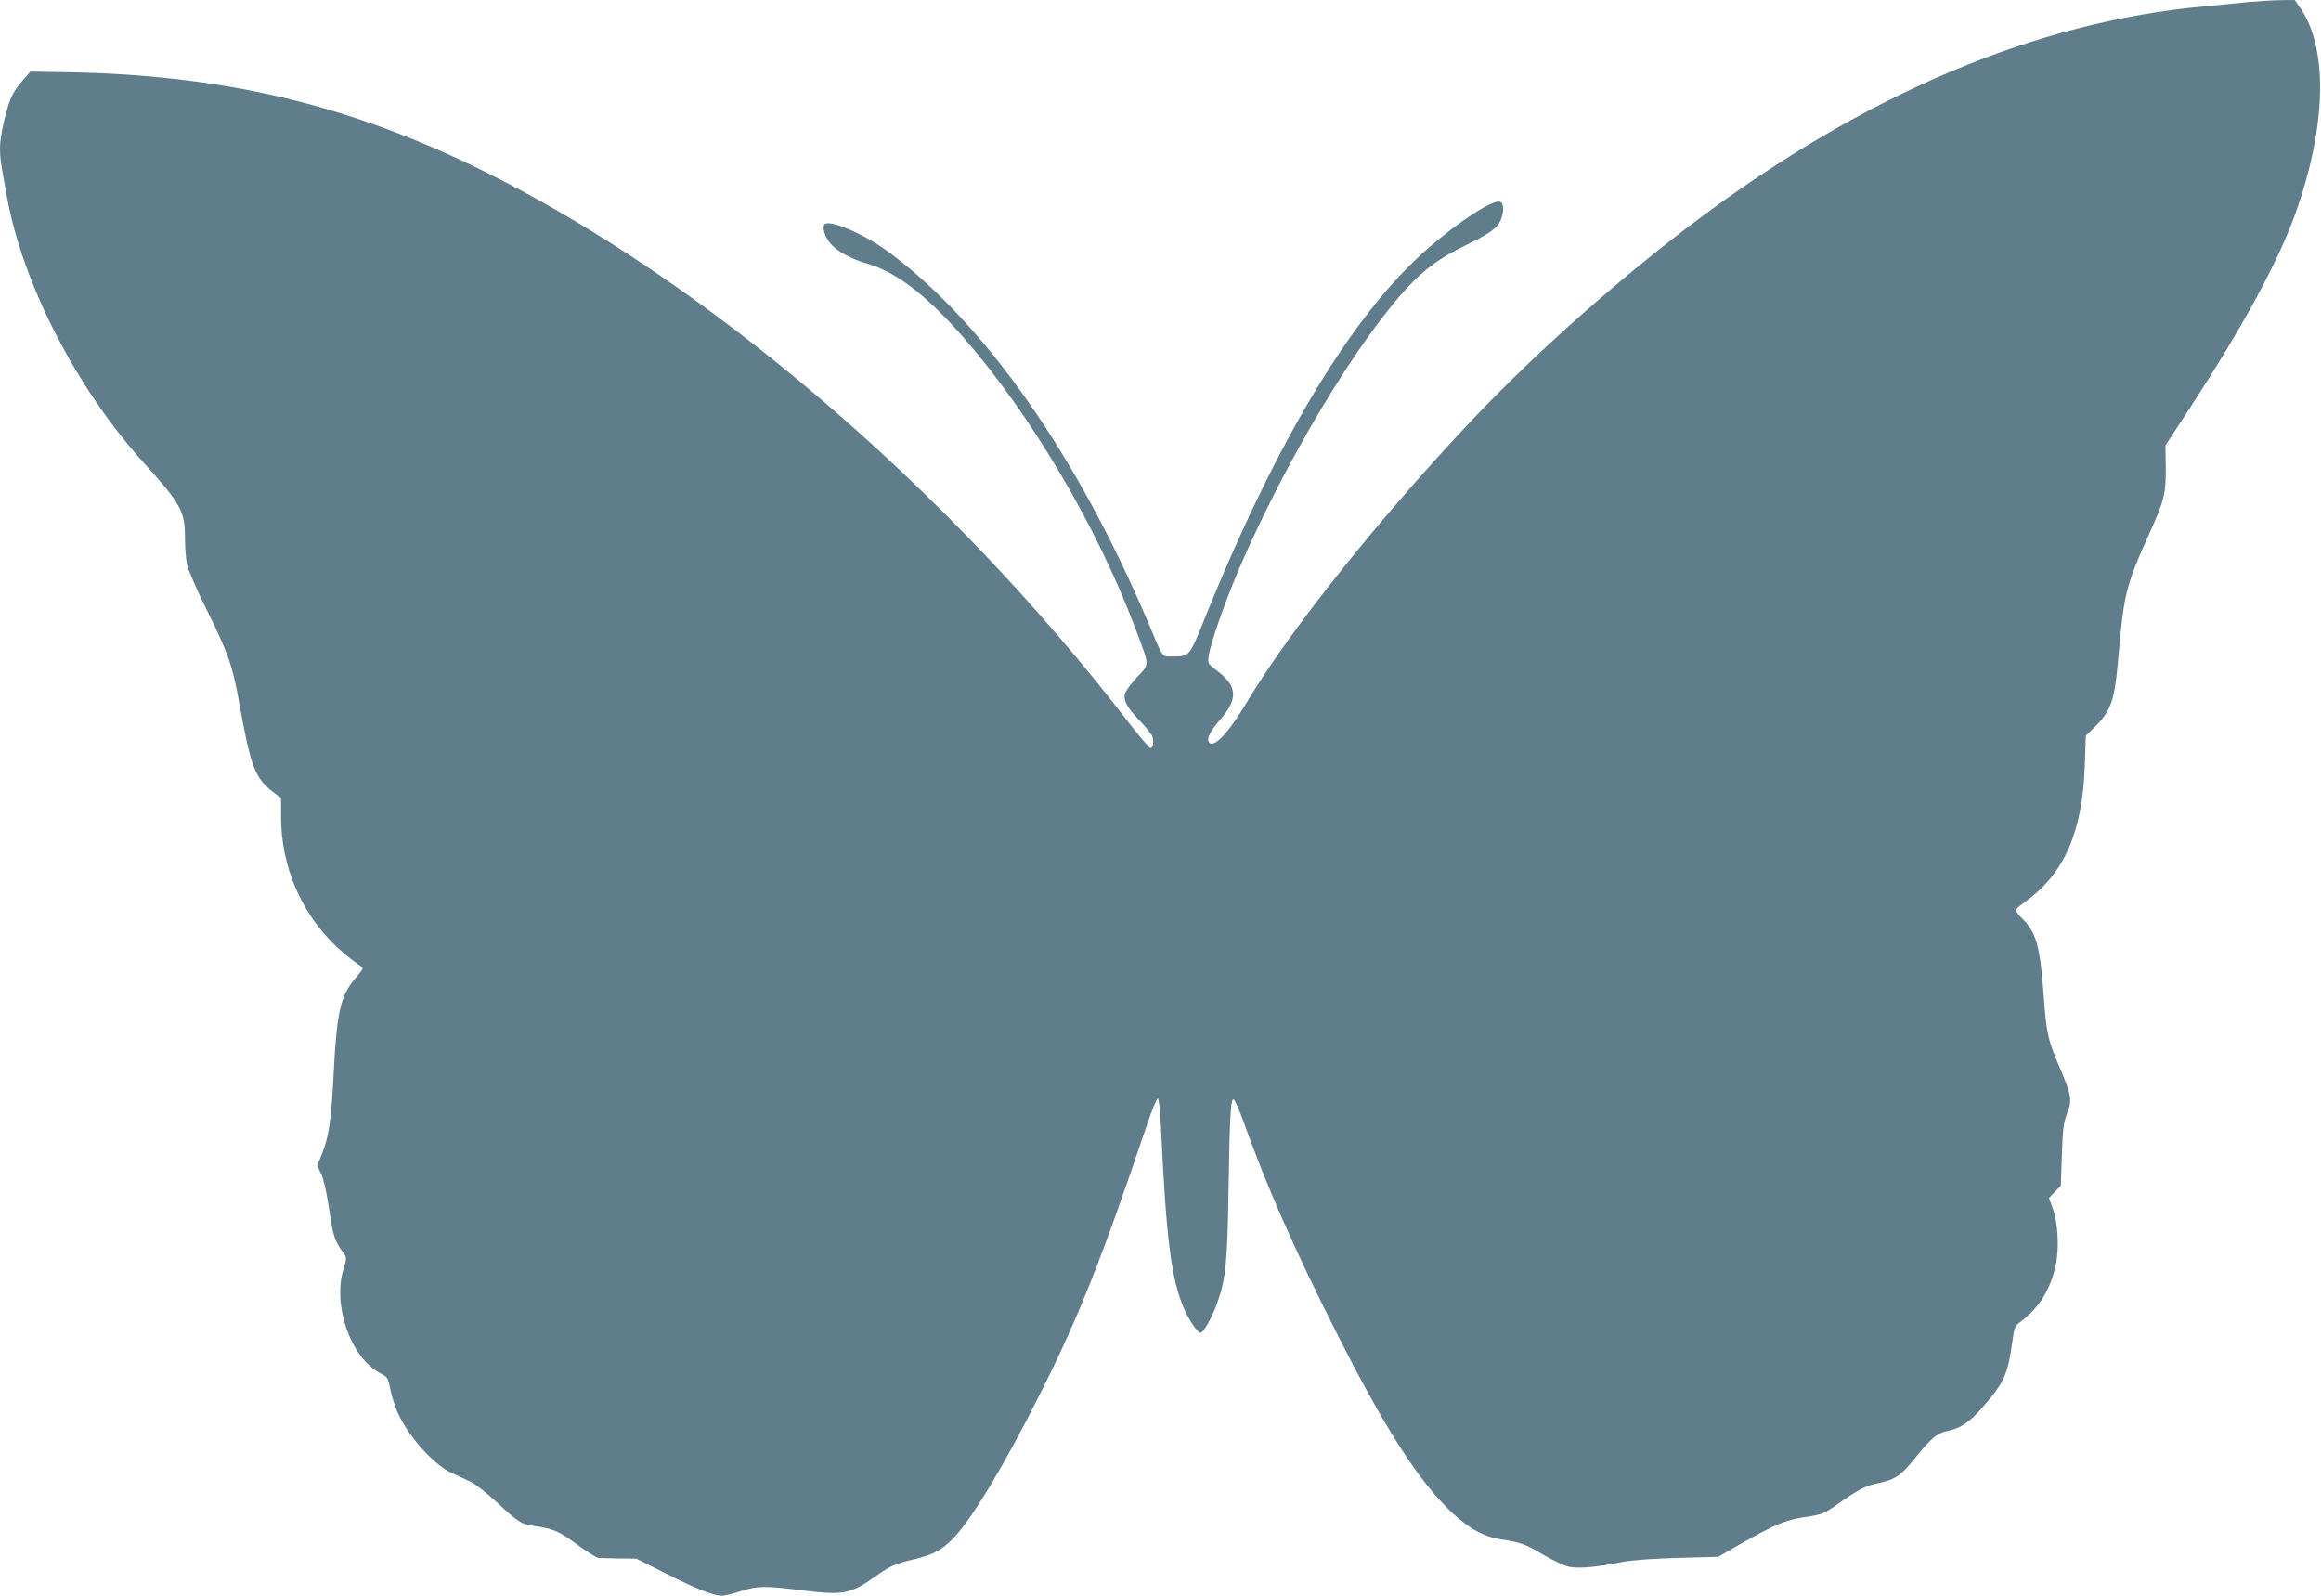 <?xml version="1.0" standalone="no"?>
<!DOCTYPE svg PUBLIC "-//W3C//DTD SVG 20010904//EN"
 "http://www.w3.org/TR/2001/REC-SVG-20010904/DTD/svg10.dtd">
<svg version="1.0" xmlns="http://www.w3.org/2000/svg"
 width="1280pt" height="880pt" viewBox="0 0 1280 880"
 preserveAspectRatio="xMidYMid meet">
<g transform="translate(0,880) scale(0.1,-0.1)"
fill="#607d8b" stroke="none">
<path d="M12405 8789 c-44 -5 -155 -15 -247 -24 -931 -85 -1871 -482 -2808
-1186 -417 -313 -874 -719 -1211 -1073 -517 -545 -1018 -1171 -1257 -1569
-112 -189 -198 -276 -218 -223 -7 19 16 62 64 116 101 115 97 186 -16 271 -51
39 -52 40 -46 82 10 71 88 293 167 479 255 594 647 1249 931 1555 93 100 182
164 316 229 136 66 177 95 196 140 19 46 18 93 -3 101 -38 15 -223 -105 -396
-255 -415 -360 -834 -1055 -1232 -2040 -87 -215 -84 -212 -179 -212 -61 0 -47
-18 -131 180 -389 919 -896 1647 -1423 2042 -140 106 -345 194 -366 159 -13
-20 5 -71 37 -107 35 -41 117 -85 203 -109 157 -46 323 -173 523 -401 375
-427 744 -1052 956 -1619 76 -203 76 -184 6 -259 -33 -36 -63 -76 -67 -91 -10
-39 12 -78 82 -150 35 -36 66 -76 70 -89 8 -32 2 -61 -12 -61 -6 0 -60 64
-120 141 -999 1298 -2332 2436 -3566 3045 -741 365 -1436 528 -2307 541 l-183
3 -40 -45 c-22 -25 -49 -63 -60 -84 -29 -57 -68 -222 -68 -290 0 -60 3 -78 40
-281 90 -479 383 -1047 751 -1455 206 -228 229 -269 229 -412 0 -53 5 -121 11
-150 6 -29 55 -143 110 -253 121 -245 141 -304 180 -520 61 -340 86 -407 182
-480 l47 -36 0 -104 c0 -272 110 -530 306 -716 33 -30 78 -68 102 -84 23 -15
42 -31 42 -36 0 -4 -19 -29 -41 -55 -81 -94 -102 -184 -119 -524 -13 -255 -26
-347 -64 -442 l-27 -67 21 -41 c12 -24 29 -94 41 -173 28 -186 32 -197 91
-278 9 -13 8 -29 -7 -75 -63 -199 38 -489 199 -575 42 -22 46 -27 56 -79 6
-30 20 -81 32 -112 47 -132 199 -309 309 -361 30 -13 76 -35 102 -47 28 -13
93 -64 150 -117 112 -105 132 -118 197 -127 115 -17 140 -28 241 -102 56 -41
109 -74 118 -75 9 -1 60 -2 113 -3 l97 -1 163 -82 c165 -84 262 -122 308 -123
14 0 60 11 103 25 94 30 131 31 343 5 224 -28 264 -21 399 75 85 60 113 72
210 95 110 26 157 50 221 116 102 104 282 403 478 794 212 420 341 745 589
1480 28 85 57 154 62 153 6 -2 13 -66 17 -150 30 -638 58 -857 133 -1021 28
-61 71 -122 85 -122 17 0 63 82 92 162 48 135 57 222 63 618 7 421 12 513 28
507 7 -2 31 -57 55 -123 126 -352 279 -701 508 -1154 273 -541 456 -826 643
-1003 96 -89 175 -132 276 -147 101 -15 130 -26 230 -86 50 -29 112 -58 138
-64 52 -11 158 -2 296 27 47 9 161 18 301 22 l226 6 109 63 c202 115 260 140
369 156 92 14 105 19 168 63 124 88 167 110 230 123 94 18 131 42 200 128 101
125 130 149 192 162 69 14 119 48 190 130 121 138 139 181 165 370 9 68 13 77
43 100 104 79 166 178 195 313 20 94 13 231 -16 312 l-21 59 33 34 32 33 6
172 c5 146 10 180 29 227 29 72 24 100 -43 258 -63 146 -72 186 -87 402 -20
265 -41 340 -119 416 -22 21 -37 44 -33 49 4 6 30 27 57 47 210 153 309 381
322 742 l6 169 52 51 c85 83 107 146 125 354 32 377 42 418 173 709 82 181 92
221 91 362 l-2 125 131 200 c295 454 487 806 583 1071 173 480 185 912 32
1137 l-33 48 -85 -1 c-47 -1 -121 -6 -165 -10z"/>
</g>
</svg>
